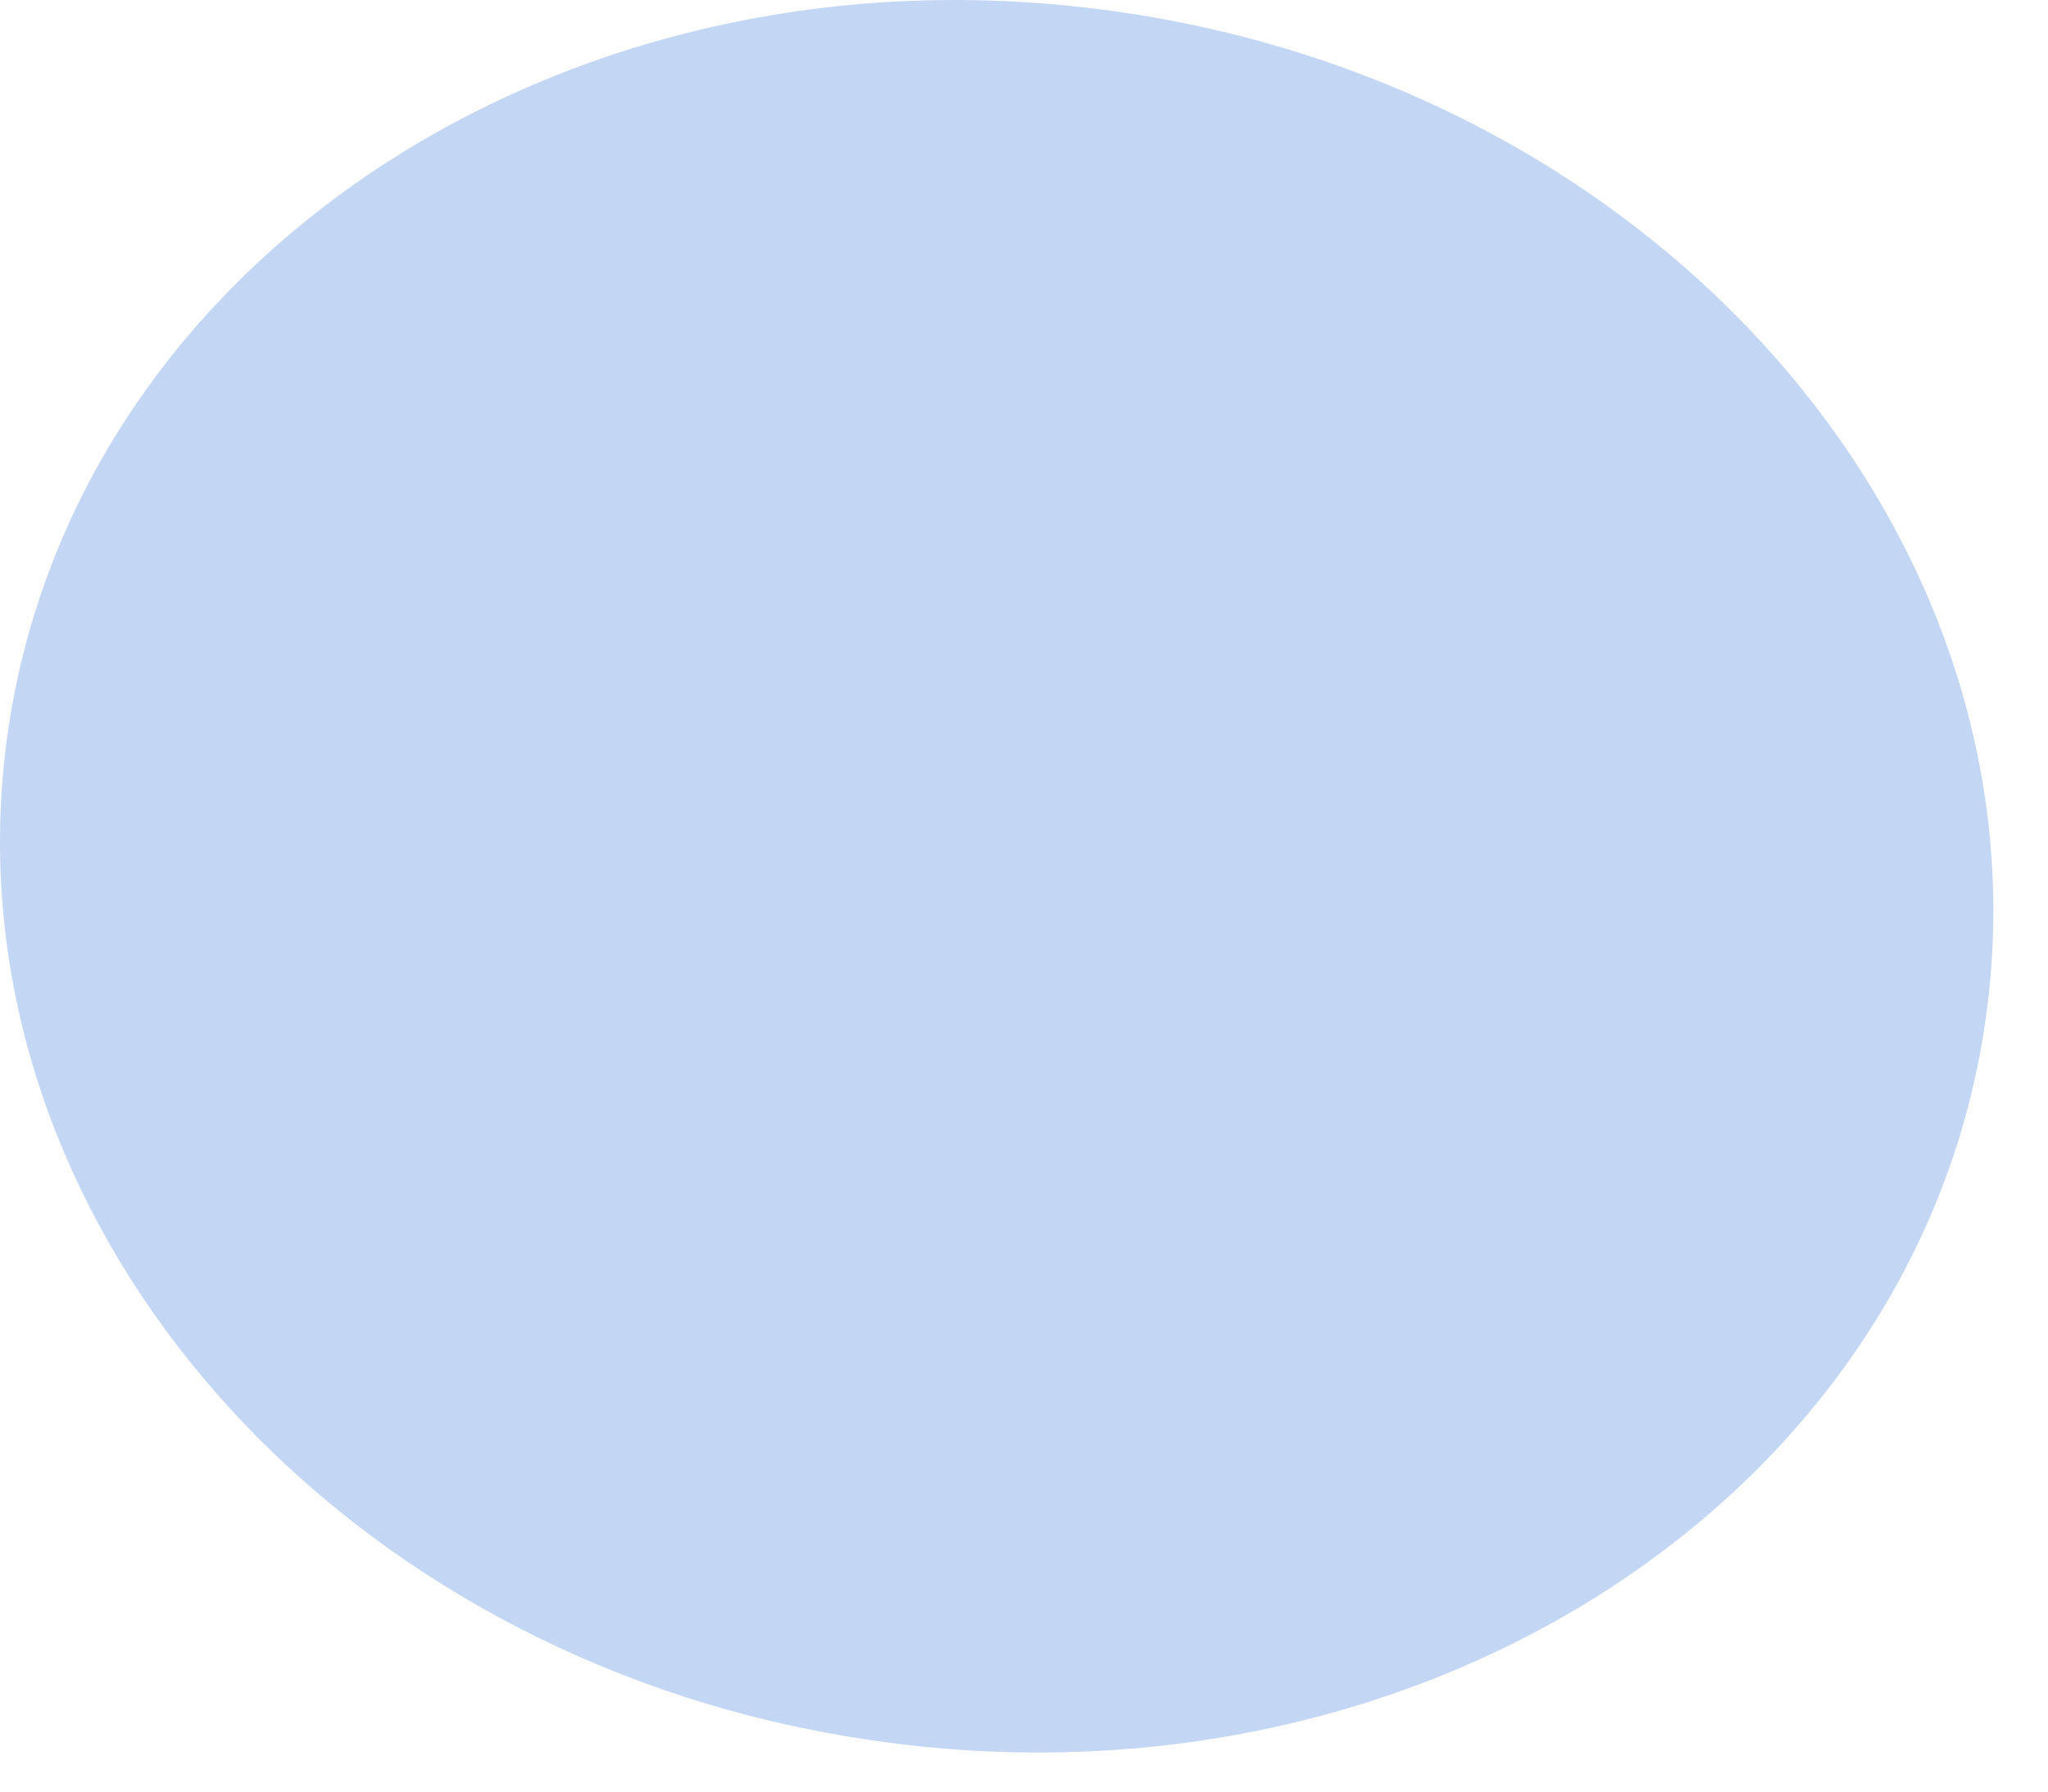 <?xml version="1.0" encoding="utf-8"?>
<svg xmlns="http://www.w3.org/2000/svg" fill="none" height="100%" overflow="visible" preserveAspectRatio="none" style="display: block;" viewBox="0 0 16 14" width="100%">
<path d="M15.515 7.95C14.995 11.682 11.113 14.214 6.844 13.604C6.515 13.557 6.192 13.492 5.877 13.413C2.126 12.451 -0.422 9.189 0.058 5.745C0.314 3.917 1.374 2.38 2.891 1.355C4.472 0.287 6.55 -0.221 8.729 0.091C12.998 0.7 16.035 4.219 15.515 7.95Z" fill="#C3D6F3" id="Vector"/>
</svg>
